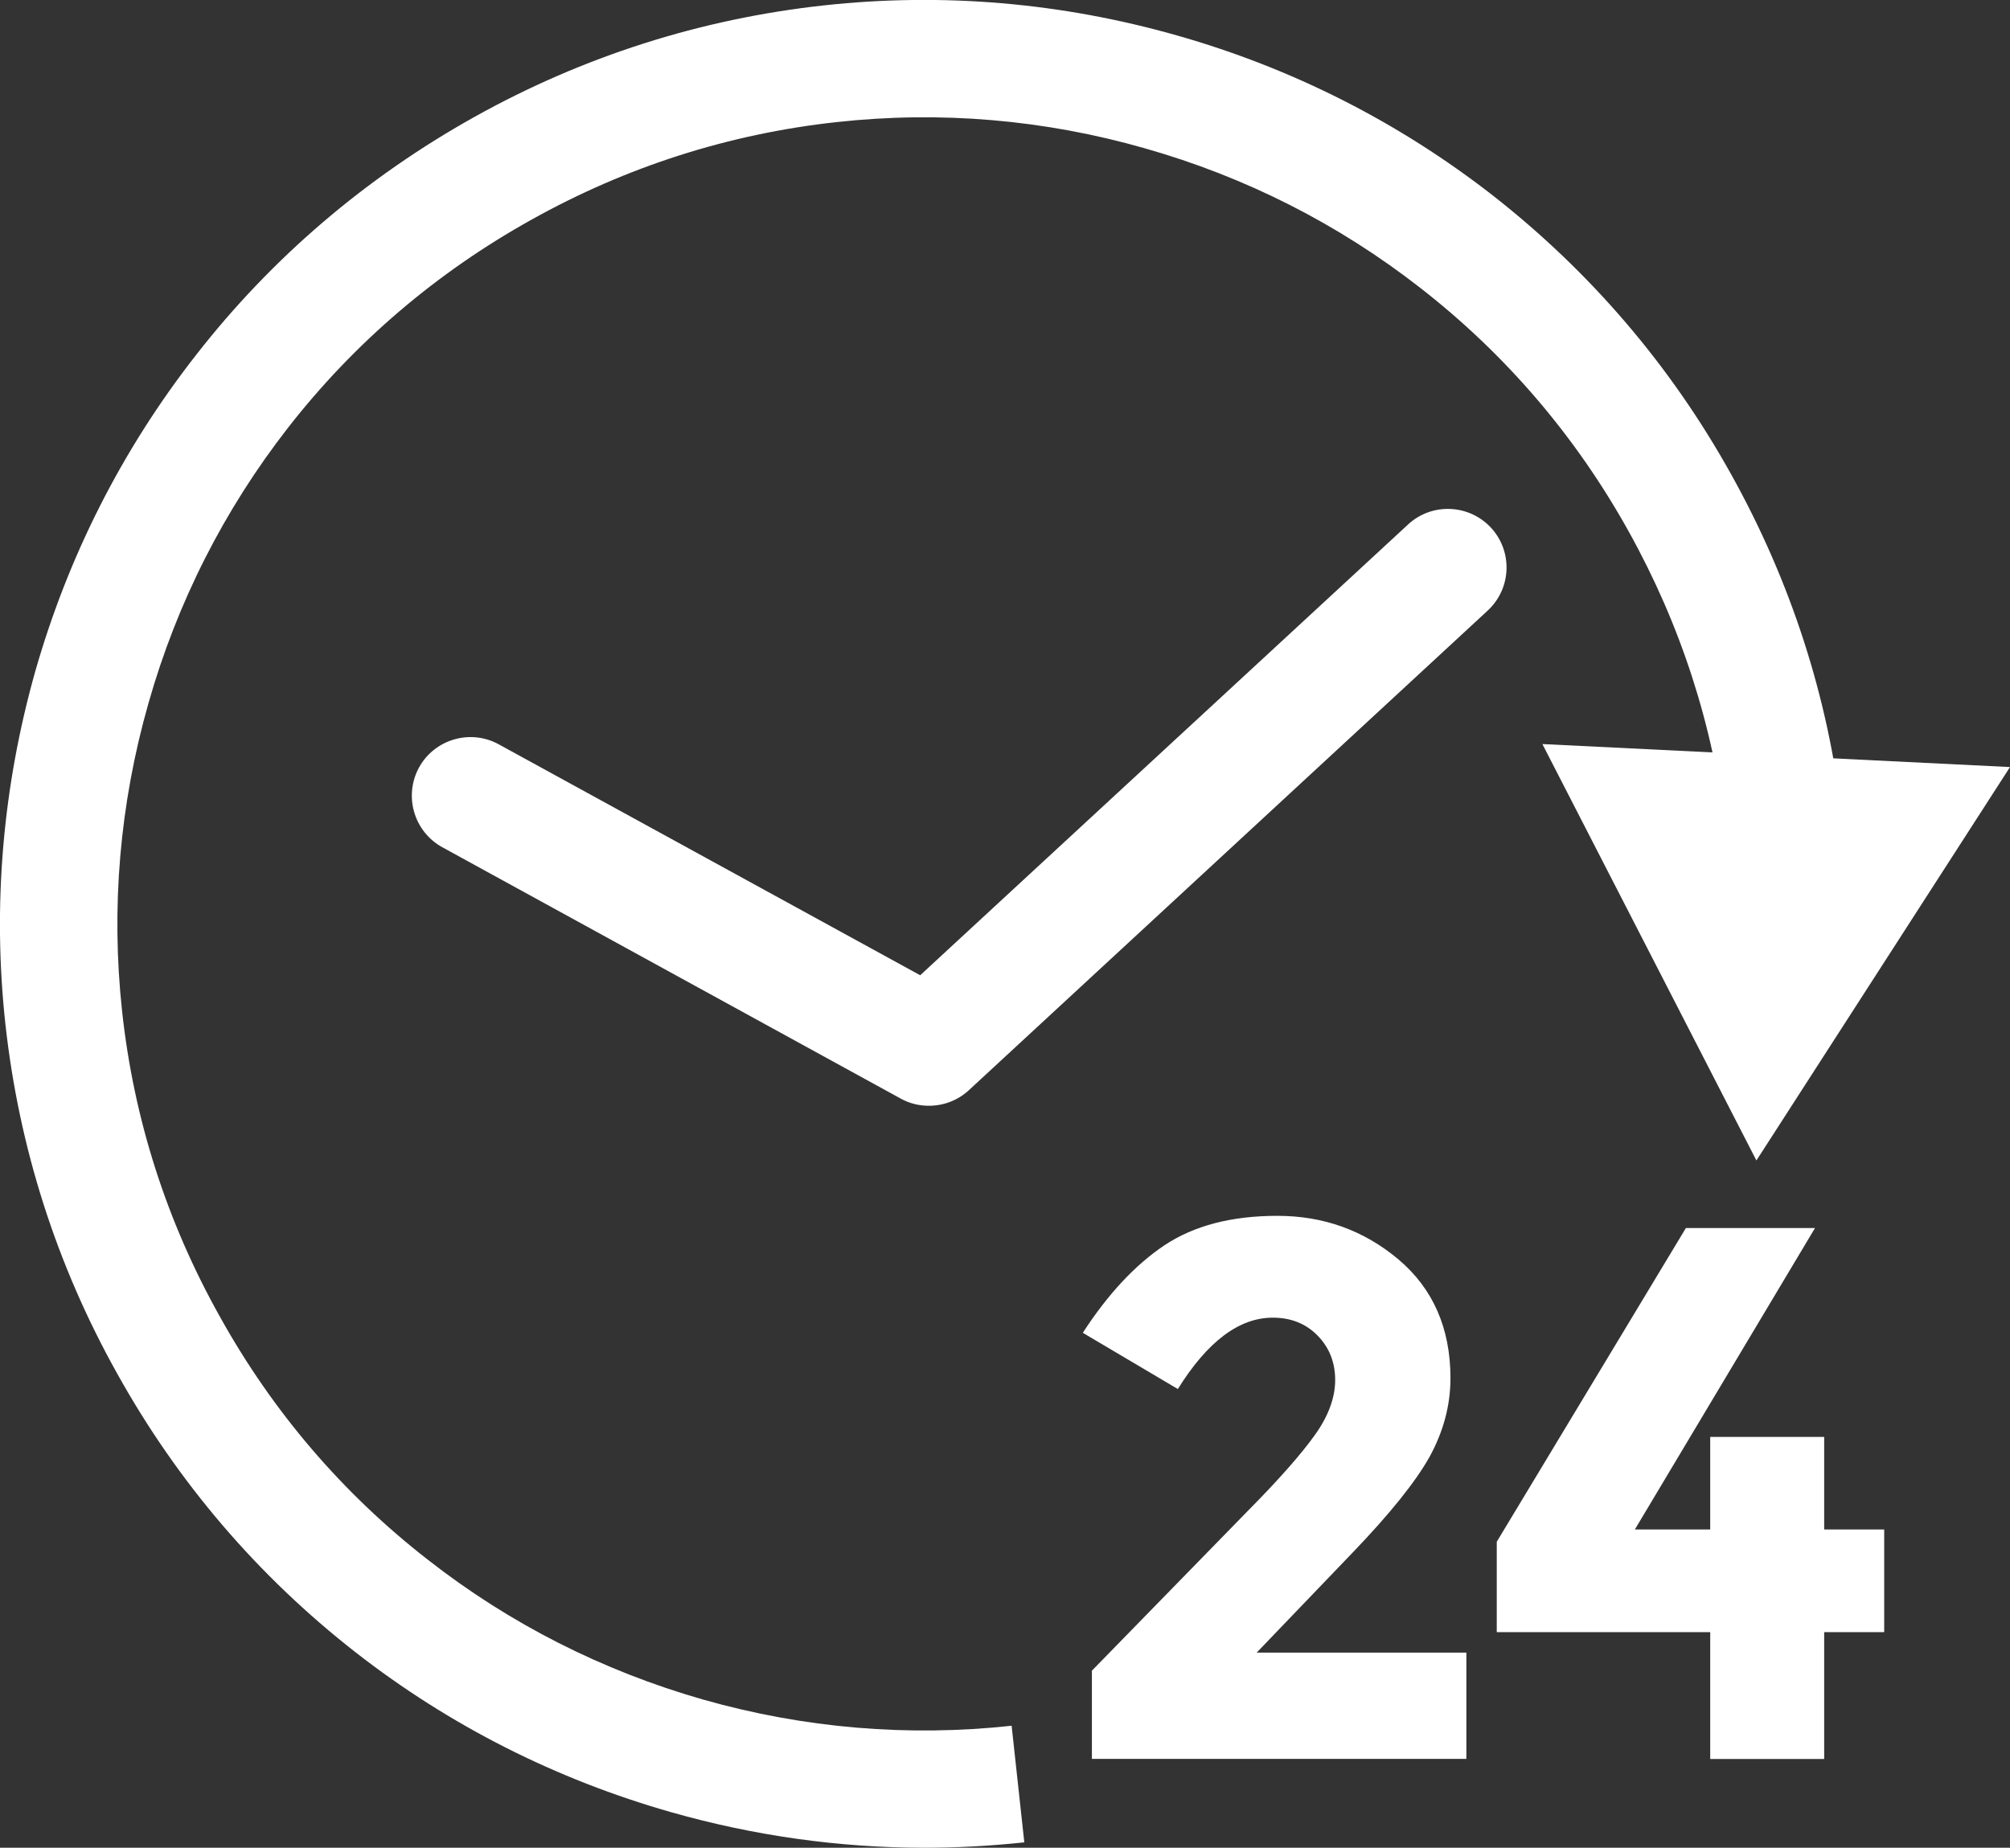 <svg enable-background="new 0 0 21.234 19.524" height="19.524" viewBox="0 0 21.234 19.524" width="21.234" xmlns="http://www.w3.org/2000/svg"><rect x="0" y="0" width="21.234" height="19.524" fill="#333333" stroke="none"/><g fill="#fff"><path d="m16.294 7.862 2.261 4.4 2.679-4.157z"/><path d="m18.067 16.161v-.978h1.204v.978h.634v1.085h-.634v1.34h-1.204v-1.34h-2.255v-.955l1.998-3.315h1.364l-1.903 3.185z"/><path d="m9.763 19.524c-.897 0-1.795-.126-2.671-.375-1.219-.347-2.342-.915-3.337-1.691-1.029-.804-1.878-1.794-2.518-2.946-.643-1.15-1.037-2.393-1.18-3.691-.137-1.255-.028-2.51.316-3.729.348-1.218.917-2.341 1.695-3.337.802-1.03 1.794-1.877 2.943-2.519 1.15-.642 2.395-1.037 3.692-1.179 1.254-.137 2.508-.03 3.729.317 1.22.346 2.343.916 3.338 1.691 1.028.805 1.878 1.795 2.517 2.945.631 1.132 1.027 2.354 1.173 3.631l-1.23.143c-.129-1.114-.475-2.181-1.025-3.17-.558-1.004-1.298-1.869-2.198-2.57-.869-.678-1.847-1.174-2.913-1.477-1.063-.304-2.159-.397-3.255-.277-1.135.124-2.219.47-3.222 1.03-1.005.559-1.872 1.299-2.573 2.198-.677.869-1.174 1.849-1.476 2.914-.303 1.064-.397 2.159-.278 3.254.123 1.135.469 2.219 1.031 3.223.558 1.006 1.298 1.871 2.198 2.571.867.679 1.848 1.175 2.911 1.479 1.064.302 2.16.395 3.257.276l.134 1.232c-.354.038-.705.057-1.058.057"/><path d="m13.891 15.162c.143-.199.214-.395.214-.58 0-.188-.063-.345-.187-.471s-.281-.188-.472-.188c-.355 0-.689.25-1.003.754l-1.004-.594c.263-.406.55-.715.861-.924.314-.209.711-.312 1.195-.312.486 0 .912.153 1.278.46.365.308.55.727.55 1.256 0 .289-.076.566-.221.831-.149.265-.42.603-.816 1.015l-1.01 1.053h2.215v1.123h-3.956v-.932l1.645-1.686c.331-.334.568-.604.711-.805"/><path d="m9.814 11.684c-.103 0-.203-.023-.299-.076l-4.843-2.656c-.298-.164-.41-.541-.245-.843.164-.298.542-.409.842-.244l4.452 2.44 5.155-4.764c.25-.231.642-.216.875.035.232.251.217.643-.035.876l-5.479 5.066c-.118.11-.271.166-.423.166"/></g></svg>